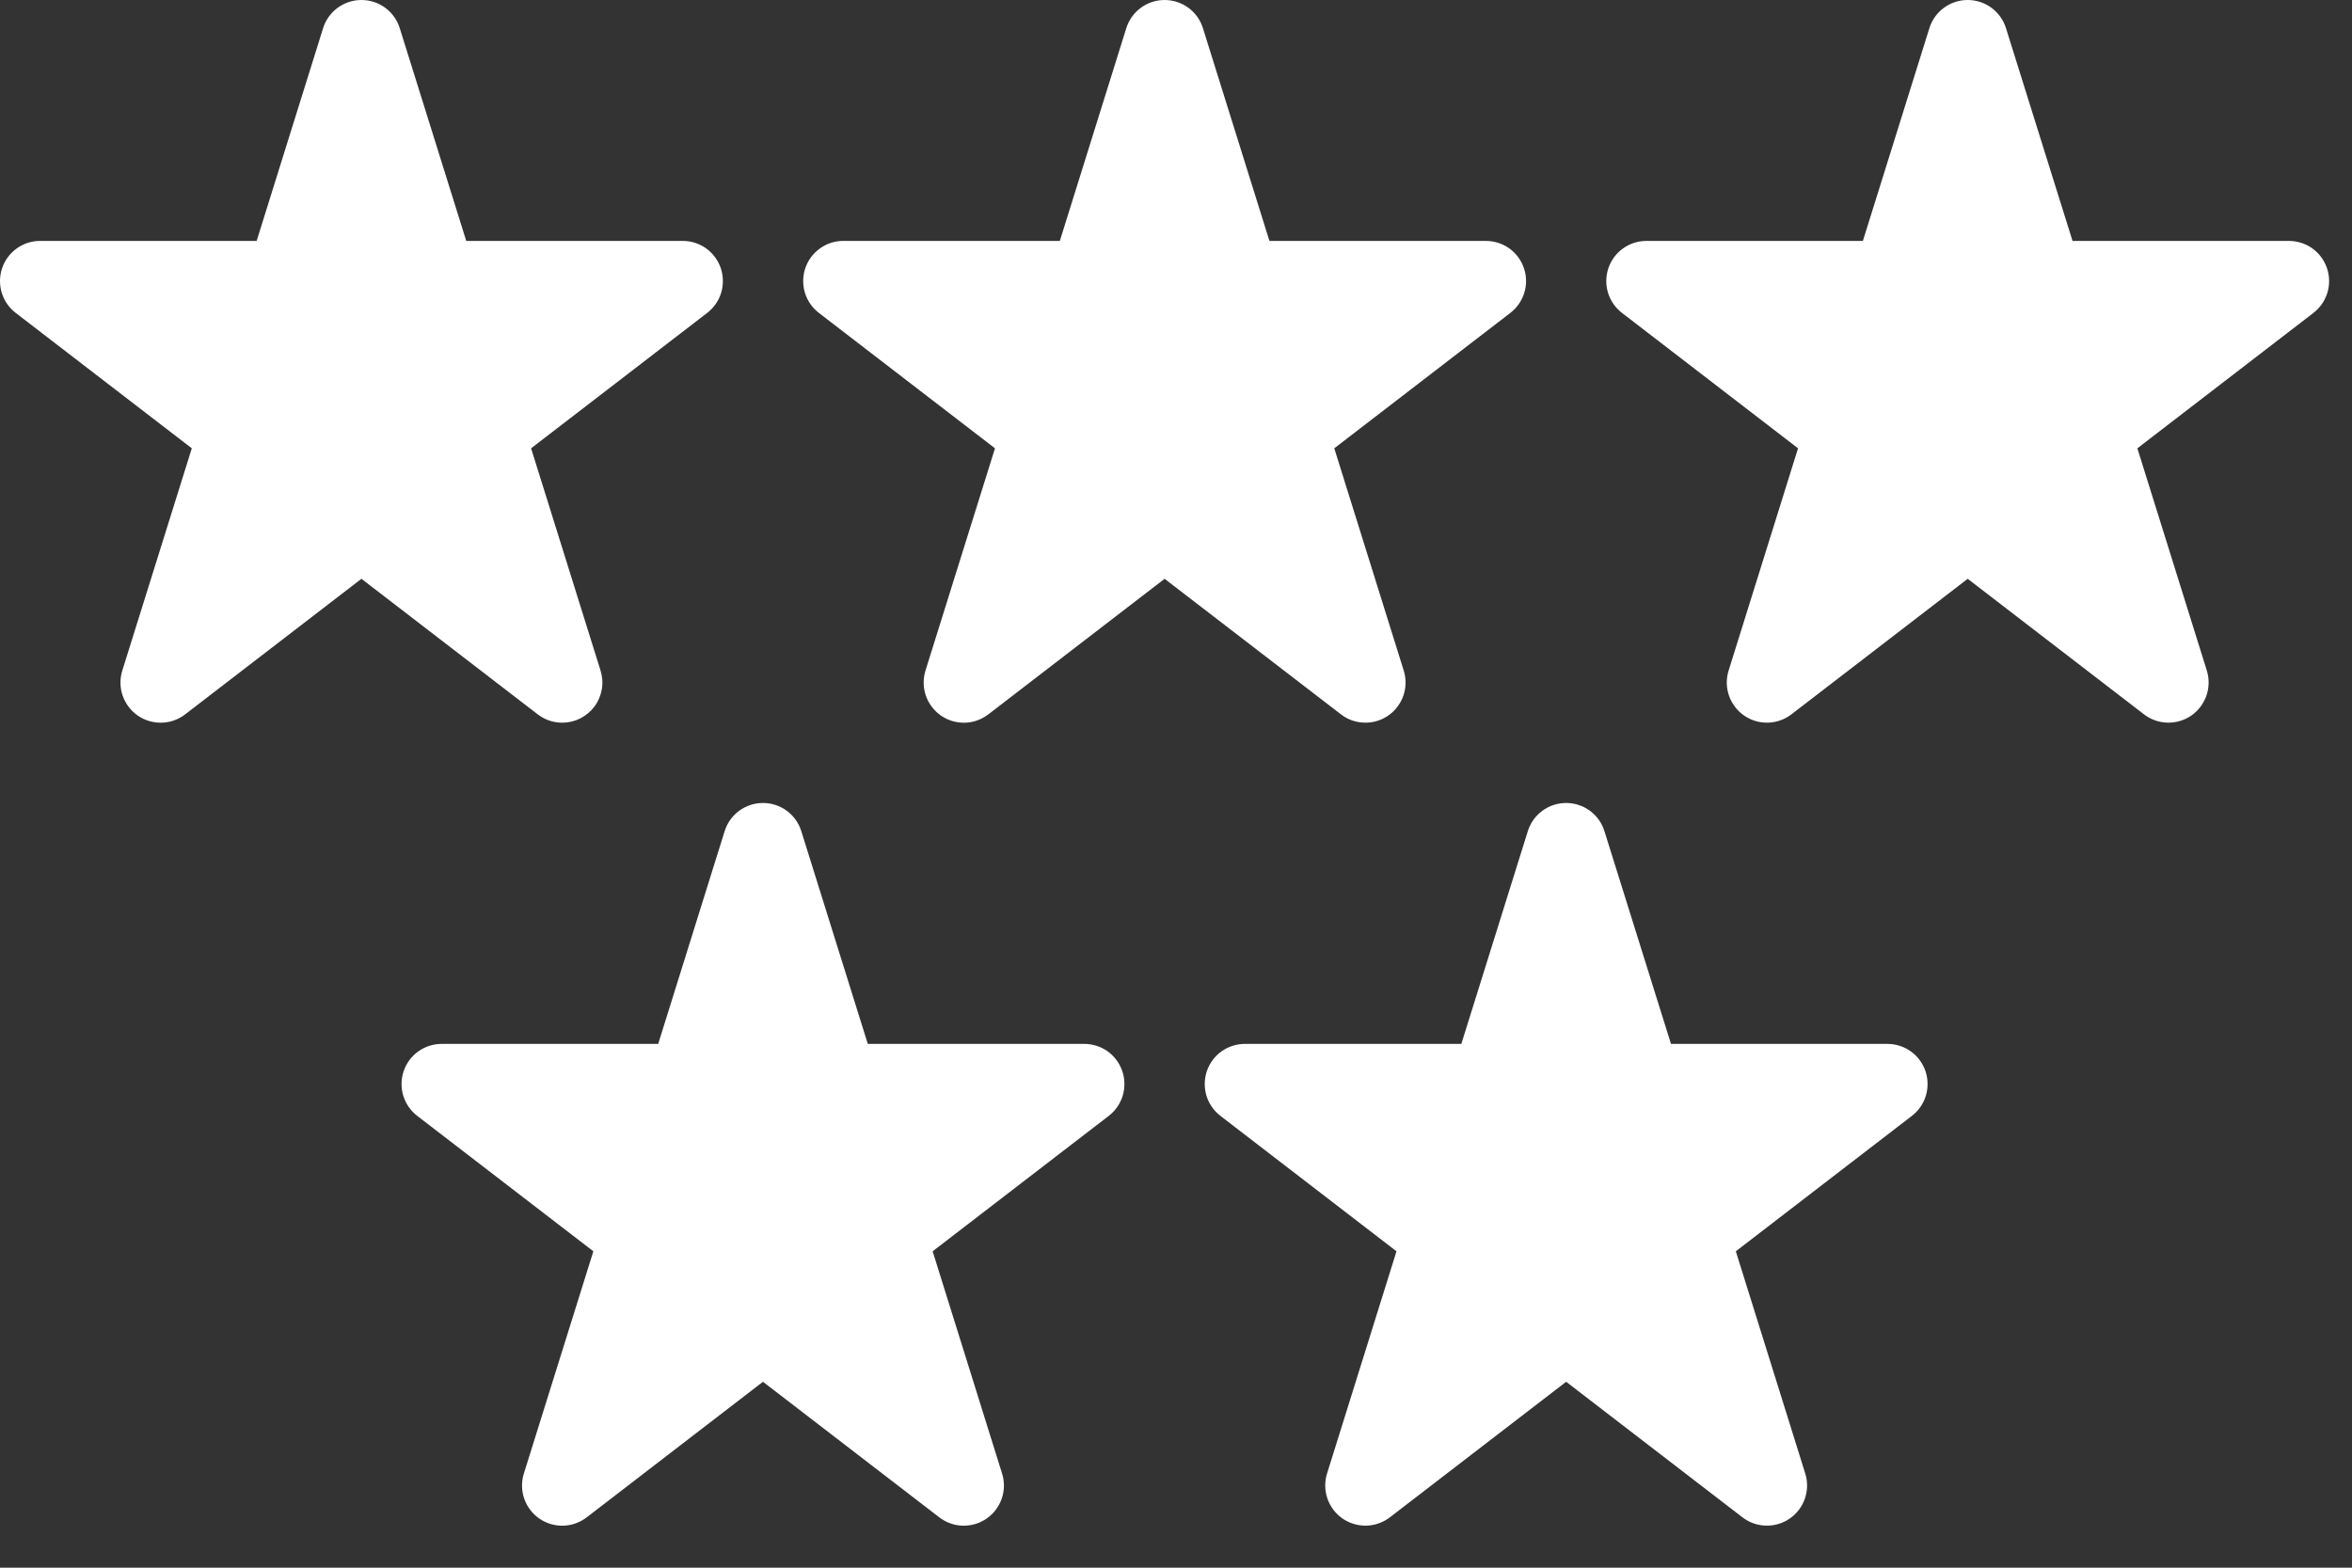 <svg width="51" height="34" viewBox="0 0 51 34" fill="none" xmlns="http://www.w3.org/2000/svg">
<rect x="0" y="0" width="51" height="34" fill="#333333" stroke="none"/>
<path d="M30.106 15.517C30.257 15.411 30.371 15.26 30.431 15.085C30.491 14.909 30.493 14.72 30.438 14.543L28.932 9.723L32.75 6.786C32.894 6.675 33 6.522 33.053 6.348C33.106 6.174 33.103 5.987 33.044 5.815C32.986 5.643 32.874 5.493 32.727 5.387C32.579 5.281 32.401 5.225 32.219 5.225H27.526L26.084 0.611C26.029 0.434 25.919 0.279 25.769 0.169C25.619 0.059 25.439 6.10352e-05 25.253 6.10352e-05C25.067 6.10352e-05 24.887 0.059 24.737 0.169C24.588 0.279 24.477 0.434 24.422 0.611L22.981 5.225H18.287C18.105 5.224 17.928 5.281 17.78 5.387C17.632 5.493 17.521 5.643 17.462 5.815C17.404 5.987 17.401 6.173 17.453 6.348C17.506 6.522 17.612 6.675 17.756 6.786L21.575 9.723L20.068 14.543C20.013 14.72 20.015 14.91 20.075 15.085C20.135 15.26 20.25 15.412 20.401 15.518C20.553 15.624 20.735 15.679 20.92 15.674C21.105 15.67 21.284 15.606 21.431 15.493L25.253 12.553L29.077 15.493C29.223 15.606 29.402 15.669 29.587 15.673C29.772 15.678 29.954 15.623 30.106 15.517V15.517Z" fill="white"/>
<path d="M12.191 15.674C12.328 15.674 12.462 15.642 12.584 15.58C12.706 15.518 12.812 15.429 12.893 15.319C12.974 15.209 13.027 15.081 13.05 14.947C13.073 14.812 13.063 14.674 13.022 14.543L11.516 9.723L15.335 6.786C15.479 6.675 15.585 6.522 15.638 6.348C15.69 6.173 15.687 5.987 15.629 5.815C15.57 5.643 15.459 5.493 15.311 5.387C15.163 5.281 14.985 5.224 14.803 5.225H10.11L8.668 0.611C8.613 0.434 8.503 0.279 8.353 0.169C8.204 0.059 8.023 3.05176e-05 7.837 3.05176e-05C7.651 3.05176e-05 7.471 0.059 7.321 0.169C7.172 0.279 7.061 0.434 7.006 0.611L5.565 5.225H0.871C0.689 5.224 0.512 5.281 0.364 5.387C0.216 5.493 0.105 5.643 0.046 5.815C-0.012 5.987 -0.015 6.173 0.037 6.348C0.09 6.522 0.196 6.675 0.34 6.786L4.159 9.723L2.652 14.543C2.597 14.72 2.599 14.91 2.659 15.085C2.719 15.26 2.833 15.412 2.985 15.518C3.137 15.624 3.319 15.678 3.504 15.674C3.689 15.67 3.868 15.606 4.015 15.493L7.837 12.553L11.66 15.493C11.812 15.61 11.999 15.674 12.191 15.674Z" fill="white"/>
<path d="M50.457 5.815C50.398 5.643 50.288 5.493 50.14 5.387C49.992 5.282 49.815 5.225 49.633 5.225H44.94L43.497 0.611C43.442 0.434 43.332 0.279 43.182 0.169C43.033 0.059 42.852 0 42.667 0C42.481 0 42.3 0.059 42.151 0.169C42.001 0.279 41.891 0.434 41.836 0.611L40.394 5.225H35.701C35.519 5.225 35.342 5.281 35.194 5.387C35.046 5.493 34.935 5.643 34.876 5.815C34.818 5.987 34.815 6.174 34.867 6.348C34.92 6.522 35.026 6.675 35.17 6.786L38.988 9.723L37.483 14.543C37.427 14.72 37.43 14.909 37.49 15.085C37.55 15.259 37.664 15.411 37.816 15.517C37.967 15.623 38.149 15.677 38.334 15.673C38.518 15.669 38.697 15.606 38.844 15.493L42.667 12.553L46.49 15.493C46.637 15.606 46.816 15.669 47.001 15.673C47.185 15.677 47.367 15.623 47.519 15.517C47.67 15.411 47.784 15.259 47.844 15.085C47.904 14.909 47.907 14.72 47.852 14.543L46.346 9.723L50.164 6.786C50.308 6.675 50.414 6.522 50.467 6.347C50.519 6.173 50.516 5.987 50.457 5.815V5.815Z" fill="white"/>
<path d="M23.511 22.64H18.817L17.375 18.026C17.32 17.849 17.21 17.694 17.06 17.584C16.91 17.474 16.73 17.415 16.544 17.415C16.358 17.415 16.178 17.474 16.028 17.584C15.879 17.694 15.768 17.849 15.713 18.026L14.272 22.64H9.578C9.397 22.64 9.219 22.696 9.071 22.802C8.923 22.908 8.812 23.058 8.753 23.23C8.695 23.402 8.692 23.588 8.744 23.763C8.797 23.937 8.903 24.09 9.047 24.201L12.866 27.138L11.359 31.959C11.304 32.135 11.306 32.325 11.366 32.5C11.426 32.675 11.54 32.827 11.692 32.933C11.844 33.039 12.026 33.094 12.211 33.089C12.396 33.085 12.575 33.021 12.722 32.908L16.544 29.968L20.367 32.908C20.514 33.021 20.693 33.085 20.878 33.089C21.063 33.093 21.244 33.039 21.396 32.933C21.548 32.827 21.662 32.675 21.722 32.5C21.782 32.325 21.785 32.135 21.729 31.959L20.223 27.138L24.042 24.201C24.186 24.09 24.292 23.937 24.345 23.763C24.397 23.588 24.394 23.402 24.335 23.23C24.277 23.058 24.166 22.908 24.018 22.802C23.87 22.696 23.692 22.64 23.511 22.64V22.64Z" fill="white"/>
<path d="M40.926 22.64H36.233L34.79 18.026C34.735 17.849 34.625 17.694 34.475 17.584C34.326 17.474 34.145 17.415 33.96 17.415C33.774 17.415 33.593 17.474 33.444 17.584C33.294 17.694 33.184 17.849 33.129 18.026L31.687 22.64H26.994C26.812 22.64 26.635 22.697 26.487 22.802C26.339 22.908 26.228 23.058 26.169 23.23C26.111 23.402 26.108 23.589 26.16 23.763C26.213 23.937 26.319 24.09 26.463 24.201L30.281 27.138L28.775 31.959C28.72 32.135 28.723 32.325 28.783 32.5C28.843 32.675 28.957 32.826 29.108 32.932C29.26 33.038 29.442 33.092 29.627 33.088C29.811 33.084 29.99 33.021 30.137 32.908L33.96 29.968L37.783 32.908C37.93 33.021 38.109 33.084 38.294 33.088C38.478 33.092 38.66 33.038 38.812 32.932C38.963 32.826 39.077 32.675 39.137 32.5C39.197 32.325 39.2 32.135 39.145 31.959L37.639 27.138L41.457 24.201C41.601 24.09 41.707 23.937 41.76 23.763C41.812 23.589 41.809 23.402 41.751 23.23C41.692 23.058 41.581 22.908 41.433 22.802C41.285 22.697 41.108 22.64 40.926 22.64V22.64Z" fill="white"/>
</svg>
